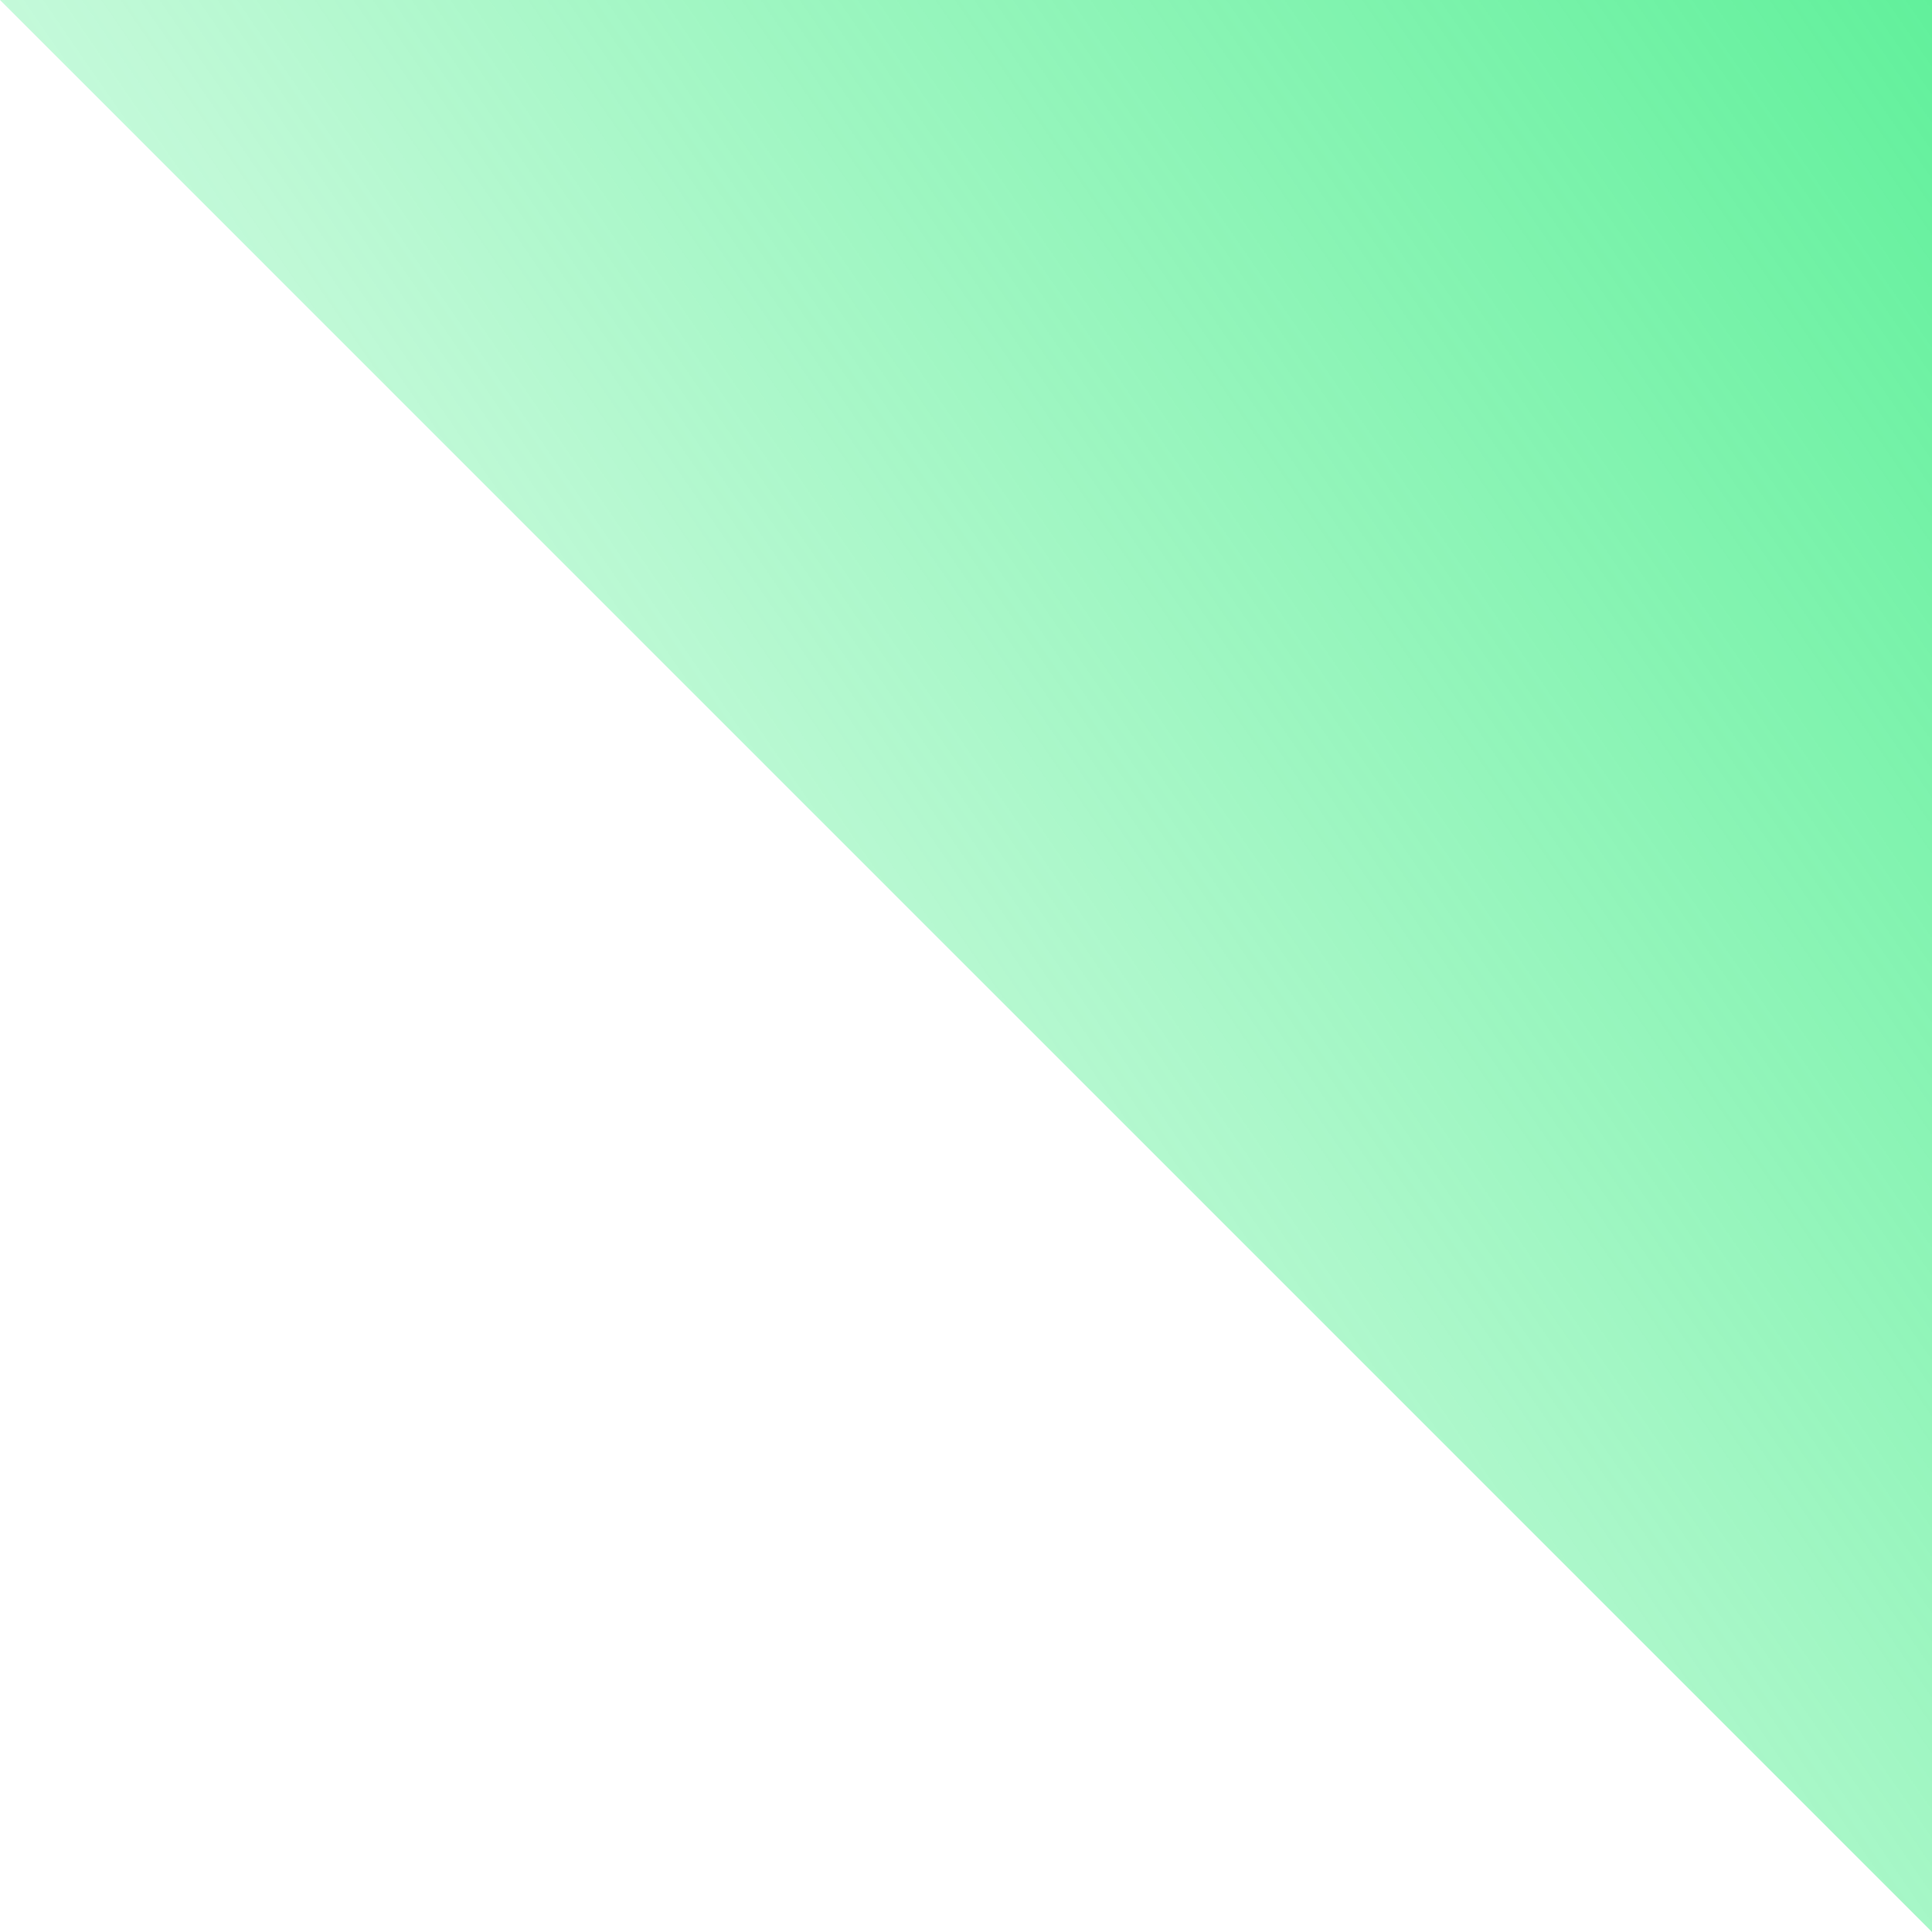 <svg width="60" height="60" viewBox="0 0 60 60" fill="none" xmlns="http://www.w3.org/2000/svg">
<path d="M60 60L0 0H60V60Z" fill="url(#paint0_linear_124_14)"/>
<defs>
<linearGradient id="paint0_linear_124_14" x1="98.636" y1="-27.954" x2="-5.455" y2="43.864" gradientUnits="userSpaceOnUse">
<stop stop-color="#02E75F"/>
<stop offset="1" stop-color="#02E75F" stop-opacity="0"/>
</linearGradient>
</defs>
</svg>
